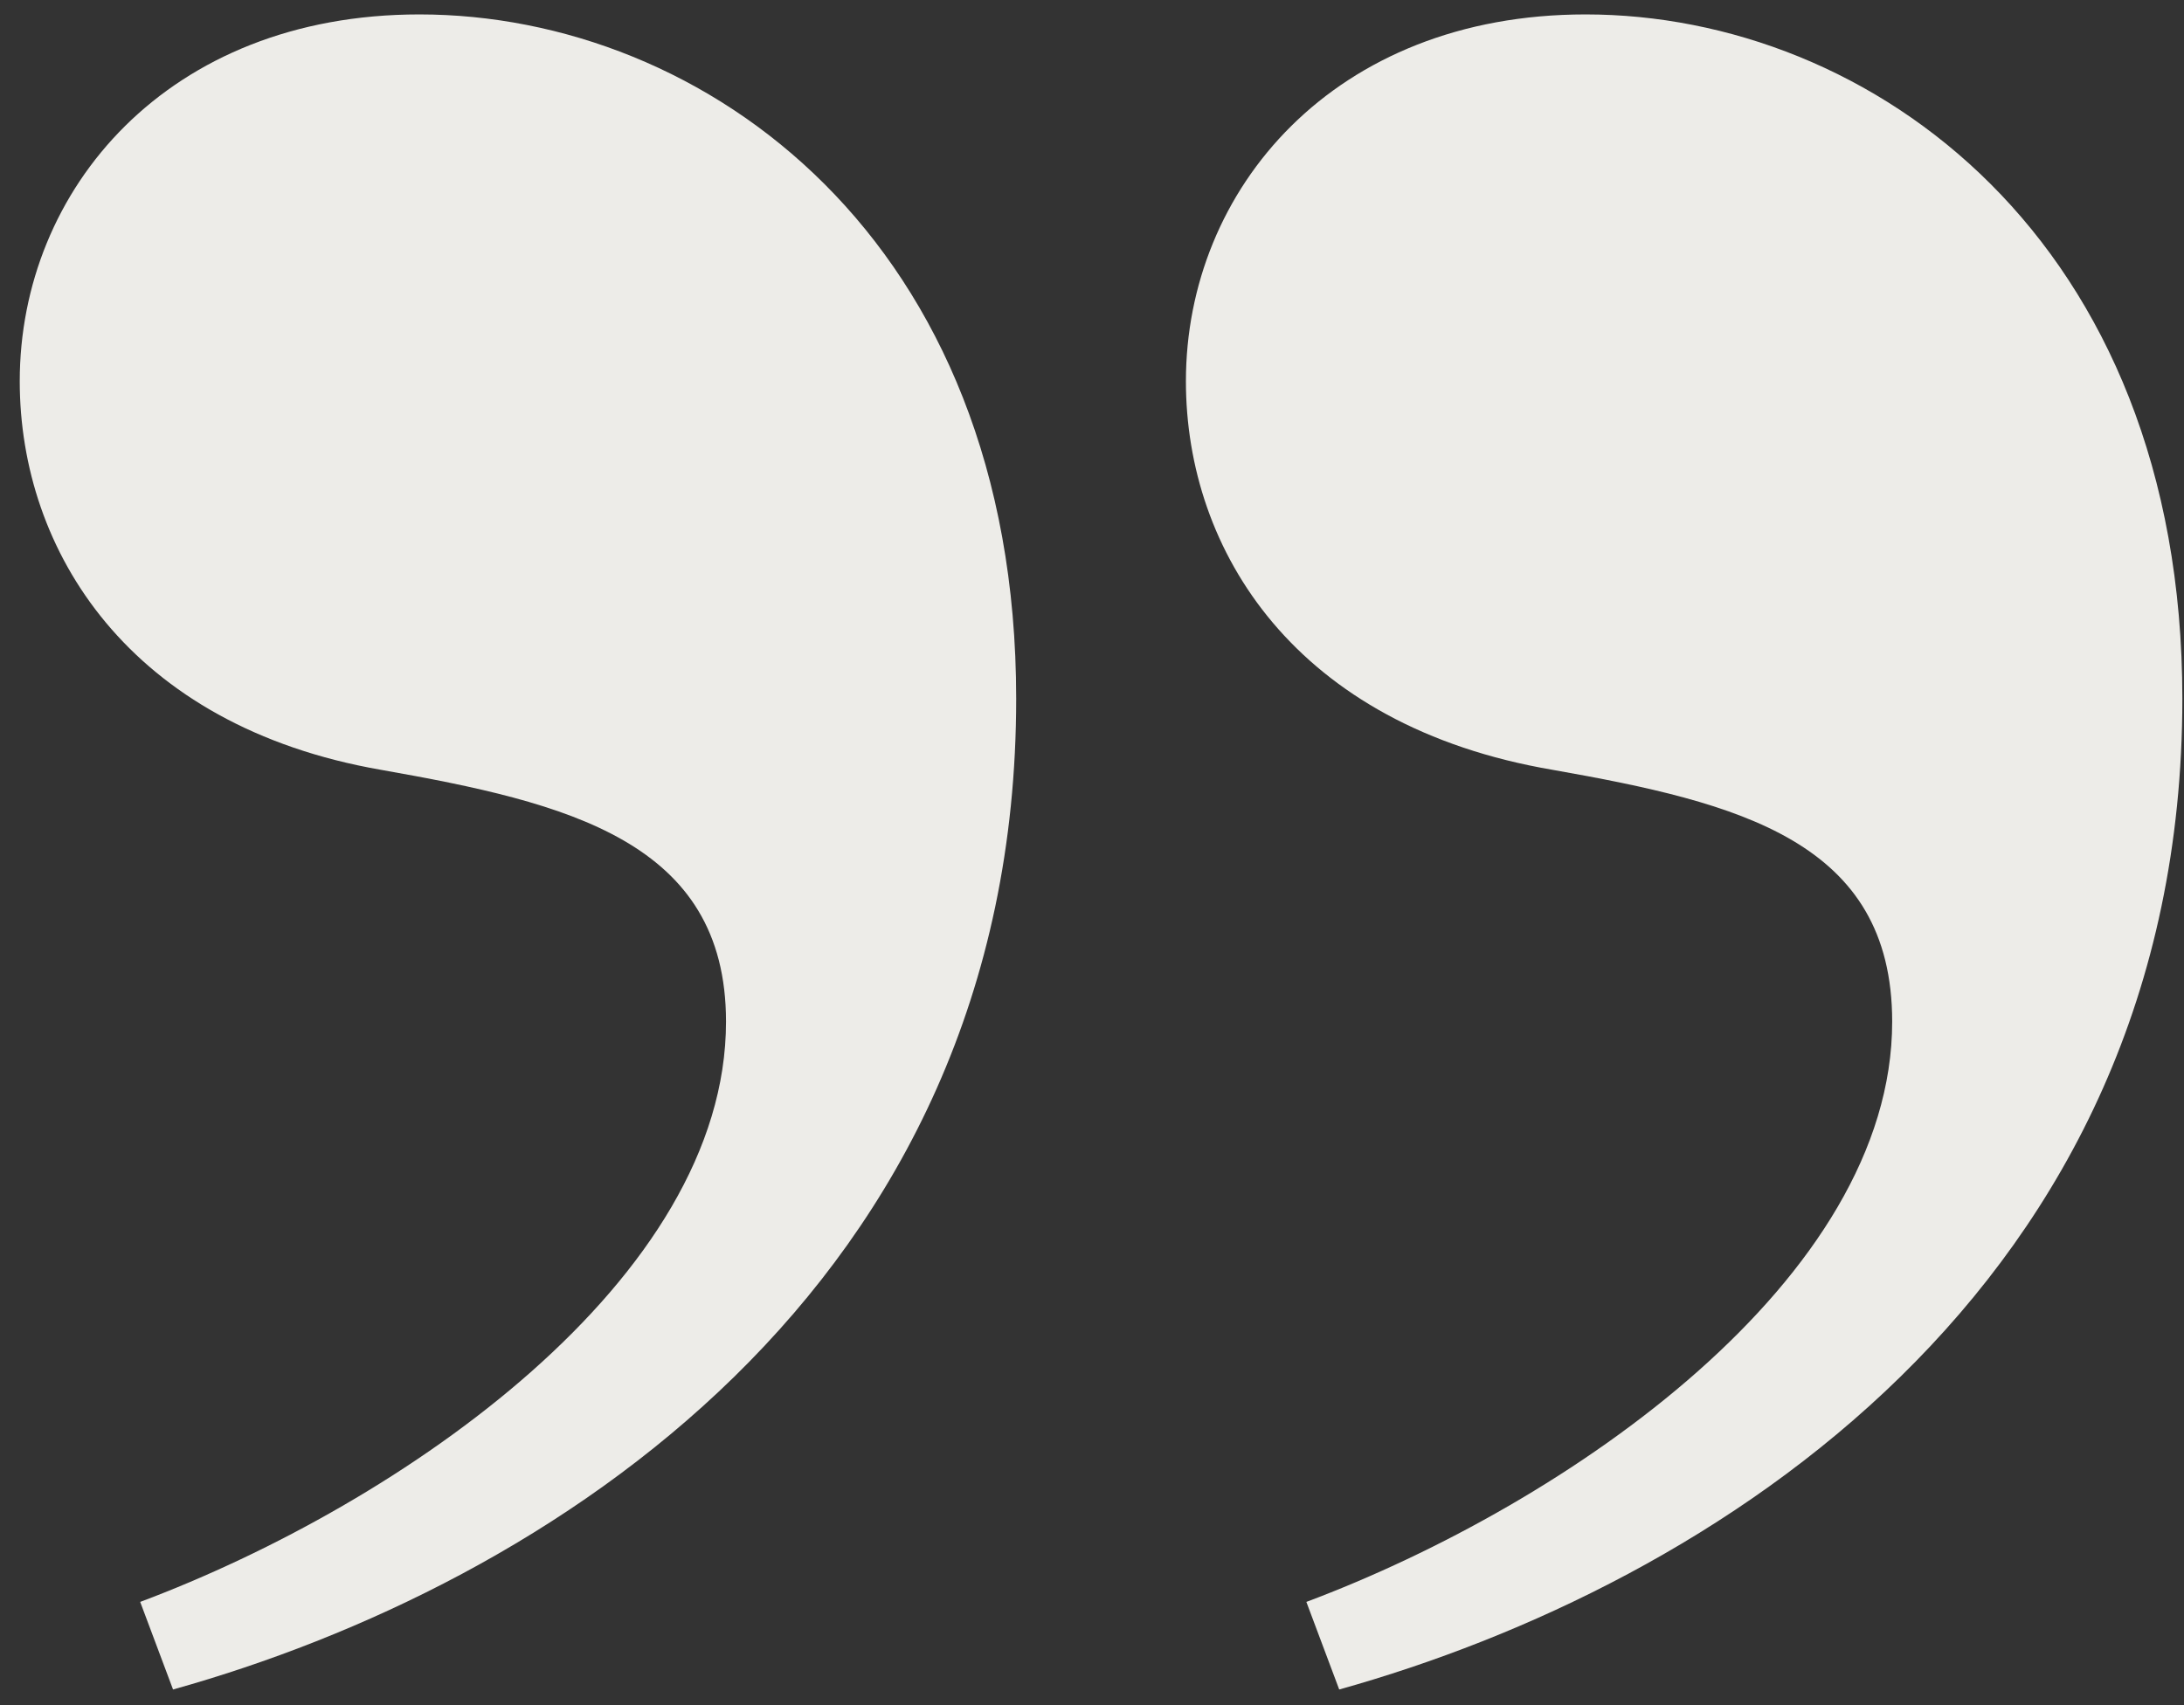 <svg width="73" height="57" viewBox="0 0 73 57" fill="none" xmlns="http://www.w3.org/2000/svg">
<rect x="0" y="0" width="73" height="57" fill="#333333" stroke="none"/>
<path d="M5.784 56.48C18.228 53.003 33.966 43.121 33.966 23.357C33.966 7.985 23.535 0.482 14.019 0.482C5.601 0.482 0.66 6.338 0.66 12.743C0.66 18.416 4.32 24.272 12.738 25.736C18.96 26.834 24.267 28.115 24.267 34.154C24.267 42.755 13.47 50.258 4.686 53.552L5.784 56.48ZM44.763 56.48C57.207 53.003 72.945 43.121 72.945 23.357C72.945 7.985 62.514 0.482 52.998 0.482C44.58 0.482 39.639 6.338 39.639 12.743C39.639 18.416 43.299 24.272 51.9 25.736C58.122 26.834 63.246 28.115 63.246 34.154C63.246 42.755 52.449 50.258 43.665 53.552L44.763 56.48Z" fill="#EDECE8"/>
</svg>

